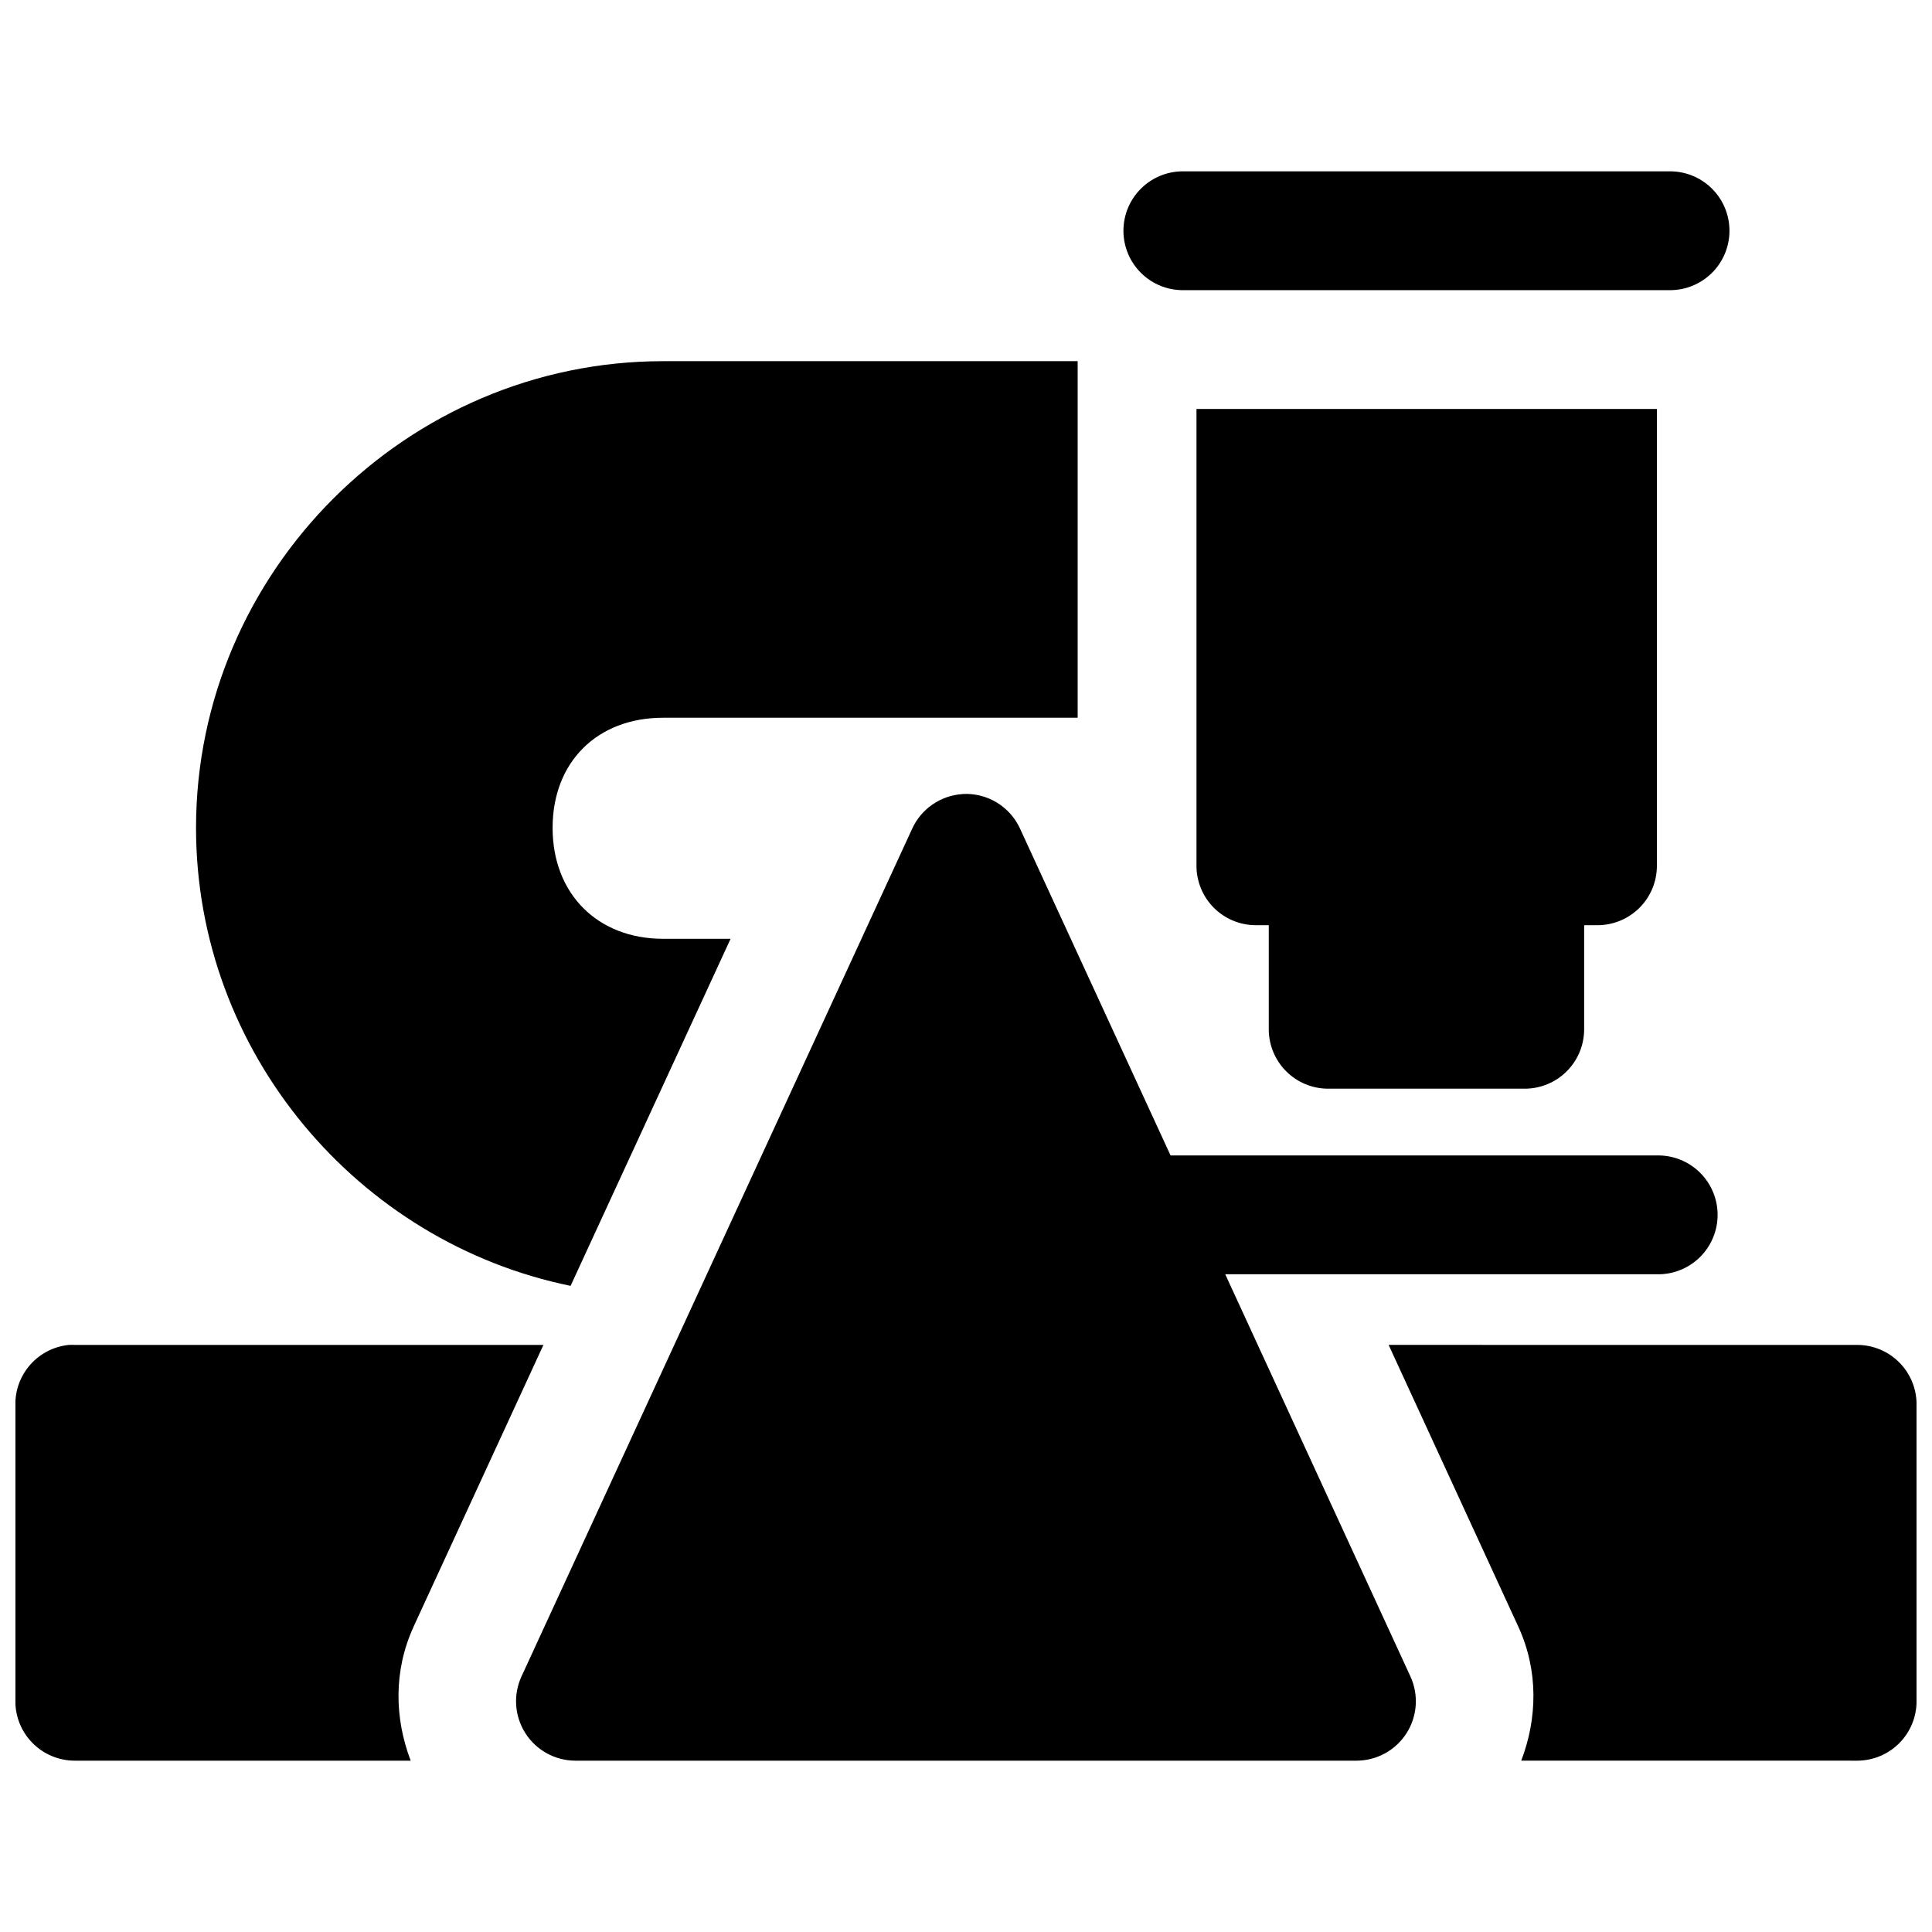 <?xml version="1.0" encoding="UTF-8"?>
<!-- Uploaded to: ICON Repo, www.svgrepo.com, Generator: ICON Repo Mixer Tools -->
<svg width="800px" height="800px" version="1.1" viewBox="144 144 512 512" xmlns="http://www.w3.org/2000/svg">
 <defs>
  <clipPath id="a">
   <path d="m148.09 189h503.81v422h-503.81z"/>
  </clipPath>
 </defs>
 <g clip-path="url(#a)">
  <path d="m457.82 189.41c-4.238-0.098-8.332 1.52-11.363 4.484-3.027 2.961-4.734 7.019-4.734 11.258 0 4.238 1.707 8.297 4.734 11.258 3.031 2.965 7.125 4.582 11.363 4.484h128.41c4.234 0.098 8.328-1.52 11.359-4.484 3.031-2.961 4.738-7.019 4.738-11.258 0-4.238-1.707-8.297-4.738-11.258-3.031-2.965-7.125-4.582-11.359-4.484zm-138.07 50.305c-67.914 0-123.8 55.742-123.8 123.68 0 59.539 42.922 109.84 99.262 121.37l42.402-91.973h-17.863c-17.434 0-29.305-11.953-29.305-29.398s11.809-29.184 29.305-29.184h109.84v-94.496zm141.33 12.668v121.09h-0.004c0.012 4.16 1.664 8.148 4.602 11.094 2.938 2.941 6.922 4.606 11.082 4.621h3.477v27.523c-0.016 4.172 1.625 8.184 4.566 11.148 2.941 2.965 6.938 4.637 11.113 4.656h52.184c4.184-0.008 8.188-1.68 11.137-4.644 2.945-2.965 4.594-6.981 4.578-11.16v-27.52h3.477l-0.004-0.004c4.184 0.016 8.199-1.633 11.164-4.578 2.965-2.949 4.633-6.953 4.644-11.137v-121.09zm-61.961 102.03-0.004 0.004c-0.039 0.008-0.082 0.02-0.121 0.031-2.832 0.191-5.555 1.145-7.887 2.758-2.336 1.613-4.188 3.824-5.367 6.406l-103.54 224.66c-2.242 4.871-1.848 10.551 1.047 15.07 2.891 4.516 7.887 7.25 13.25 7.254h206.98c5.363-0.004 10.359-2.738 13.254-7.254 2.891-4.519 3.285-10.199 1.043-15.07l-49.074-106.58h114.39c4.234 0.094 8.328-1.523 11.359-4.484 3.027-2.965 4.734-7.023 4.734-11.258 0-4.238-1.707-8.297-4.734-11.258-3.031-2.965-7.125-4.582-11.359-4.488h-128.88l-39.883-86.59c-1.316-2.891-3.473-5.312-6.188-6.953-2.719-1.641-5.867-2.422-9.035-2.242zm-236.87 146-0.004 0.004c-3.887 0.391-7.492 2.211-10.109 5.109-2.621 2.898-4.07 6.668-4.066 10.574v78.781c0.008 4.18 1.68 8.188 4.644 11.133 2.965 2.949 6.981 4.598 11.16 4.582h88.961c-4.254-11.156-4.613-23.785 0.77-35.484v-0.004-0.031l34.41-74.66h-124.14c-0.543-0.027-1.086-0.027-1.629 0zm349.75 0 34.379 74.691c5.379 11.699 5.023 24.328 0.77 35.484l89.051 0.008c4.164-0.012 8.156-1.668 11.102-4.613 2.941-2.945 4.602-6.938 4.609-11.102v-78.781c-0.016-4.16-1.68-8.145-4.621-11.082-2.945-2.938-6.934-4.594-11.09-4.602z"/>
 </g>
</svg>